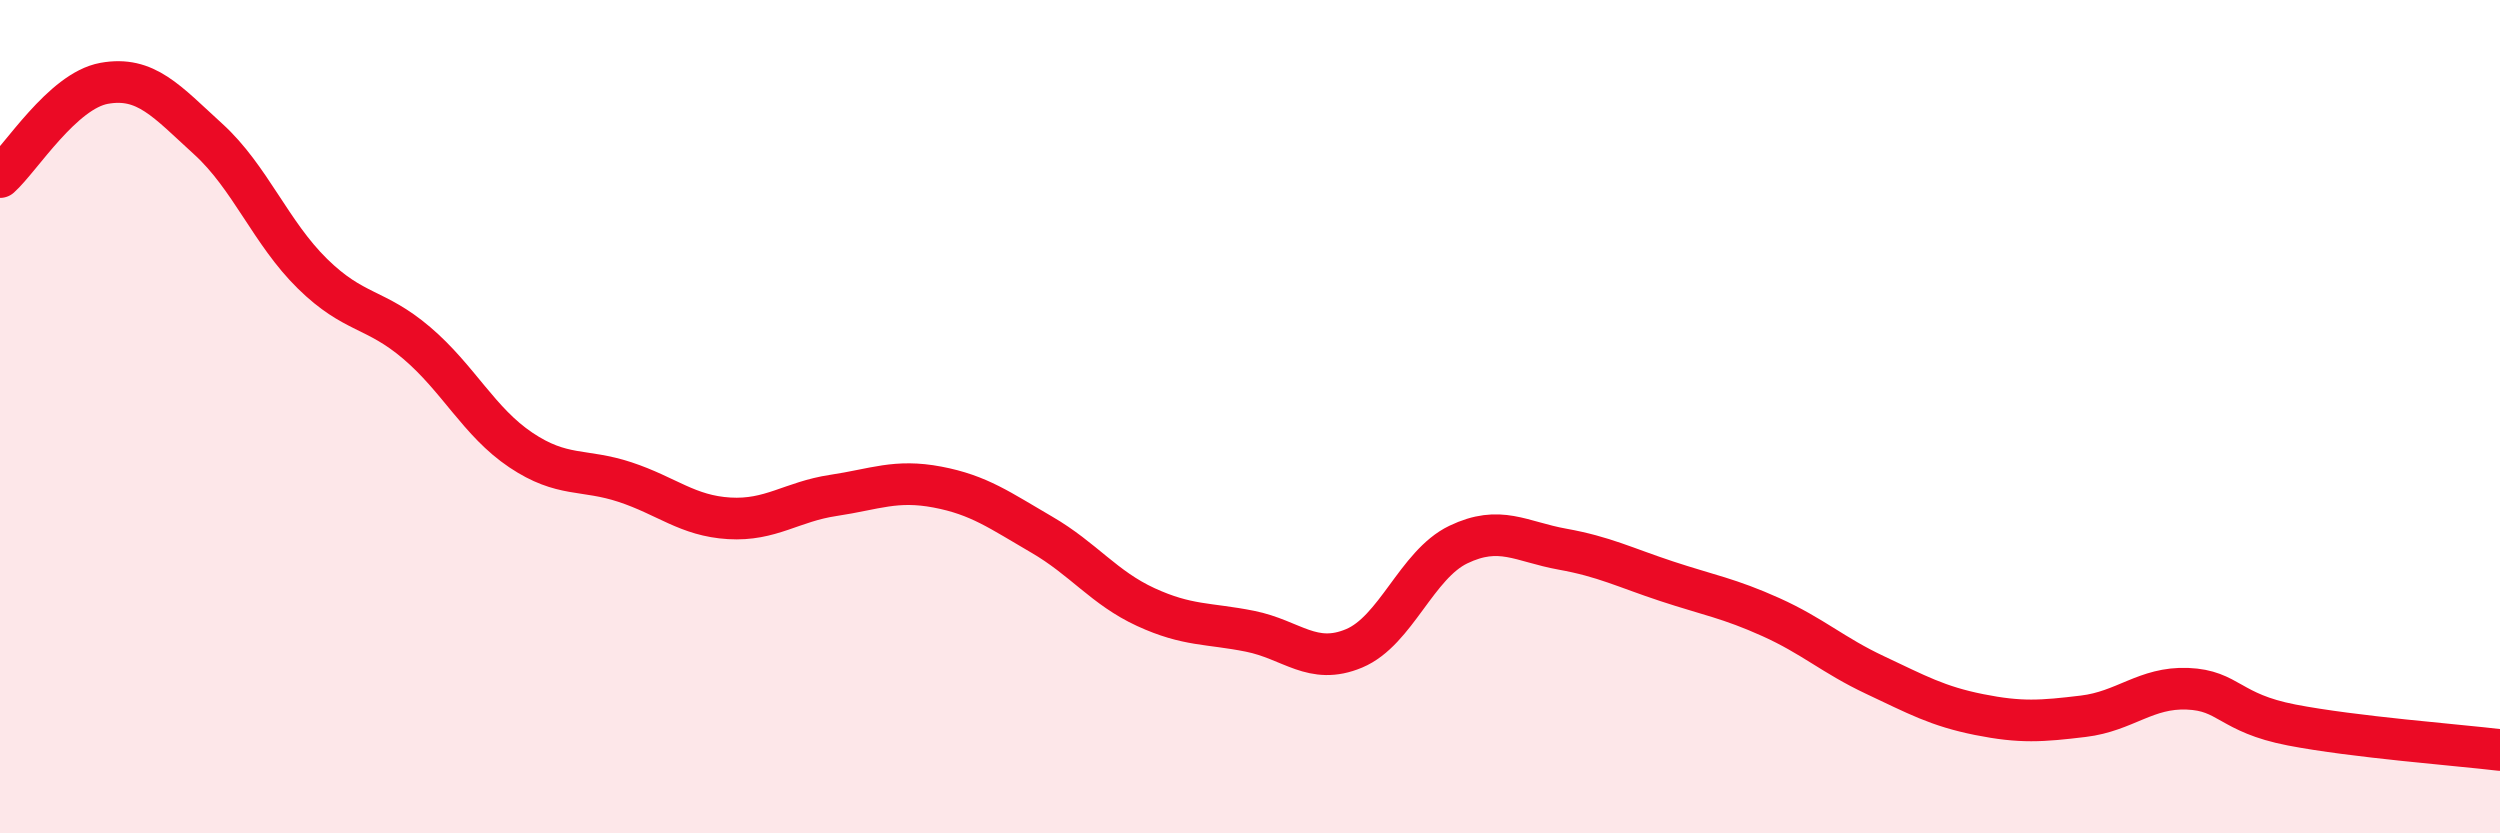 
    <svg width="60" height="20" viewBox="0 0 60 20" xmlns="http://www.w3.org/2000/svg">
      <path
        d="M 0,4.25 C 0.5,3.8 1.5,2.18 2.5,2 C 3.5,1.82 4,2.43 5,3.34 C 6,4.25 6.5,5.59 7.5,6.57 C 8.5,7.55 9,7.38 10,8.23 C 11,9.08 11.5,10.13 12.5,10.8 C 13.5,11.47 14,11.24 15,11.57 C 16,11.9 16.5,12.38 17.5,12.44 C 18.5,12.5 19,12.04 20,11.89 C 21,11.74 21.5,11.5 22.5,11.69 C 23.5,11.88 24,12.25 25,12.83 C 26,13.41 26.5,14.11 27.5,14.57 C 28.5,15.03 29,14.95 30,15.15 C 31,15.35 31.5,15.98 32.5,15.56 C 33.5,15.14 34,13.55 35,13.07 C 36,12.59 36.5,13 37.5,13.18 C 38.5,13.36 39,13.62 40,13.95 C 41,14.28 41.5,14.36 42.5,14.81 C 43.5,15.26 44,15.73 45,16.2 C 46,16.67 46.5,16.95 47.5,17.15 C 48.5,17.35 49,17.31 50,17.19 C 51,17.07 51.5,16.49 52.5,16.53 C 53.5,16.57 53.5,17.11 55,17.4 C 56.5,17.69 59,17.88 60,18L60 20L0 20Z"
        fill="#EB0A25"
        opacity="0.1"
        stroke-linecap="round"
        stroke-linejoin="round"
      />
      <path
        d="M 0,4.25 C 0.5,3.8 1.5,2.18 2.5,2 C 3.5,1.82 4,2.43 5,3.34 C 6,4.25 6.5,5.59 7.5,6.57 C 8.5,7.55 9,7.38 10,8.23 C 11,9.08 11.5,10.13 12.5,10.8 C 13.5,11.47 14,11.24 15,11.57 C 16,11.9 16.5,12.38 17.5,12.44 C 18.5,12.5 19,12.04 20,11.89 C 21,11.74 21.5,11.5 22.5,11.69 C 23.5,11.88 24,12.25 25,12.83 C 26,13.41 26.5,14.11 27.5,14.57 C 28.5,15.03 29,14.95 30,15.15 C 31,15.35 31.5,15.98 32.5,15.56 C 33.5,15.14 34,13.55 35,13.07 C 36,12.59 36.5,13 37.5,13.18 C 38.5,13.36 39,13.62 40,13.95 C 41,14.28 41.5,14.36 42.5,14.81 C 43.5,15.26 44,15.73 45,16.2 C 46,16.67 46.5,16.95 47.5,17.15 C 48.5,17.35 49,17.31 50,17.19 C 51,17.07 51.5,16.49 52.5,16.53 C 53.5,16.57 53.5,17.11 55,17.4 C 56.5,17.69 59,17.88 60,18"
        stroke="#EB0A25"
        stroke-width="1"
        fill="none"
        stroke-linecap="round"
        stroke-linejoin="round"
      />
    </svg>
  